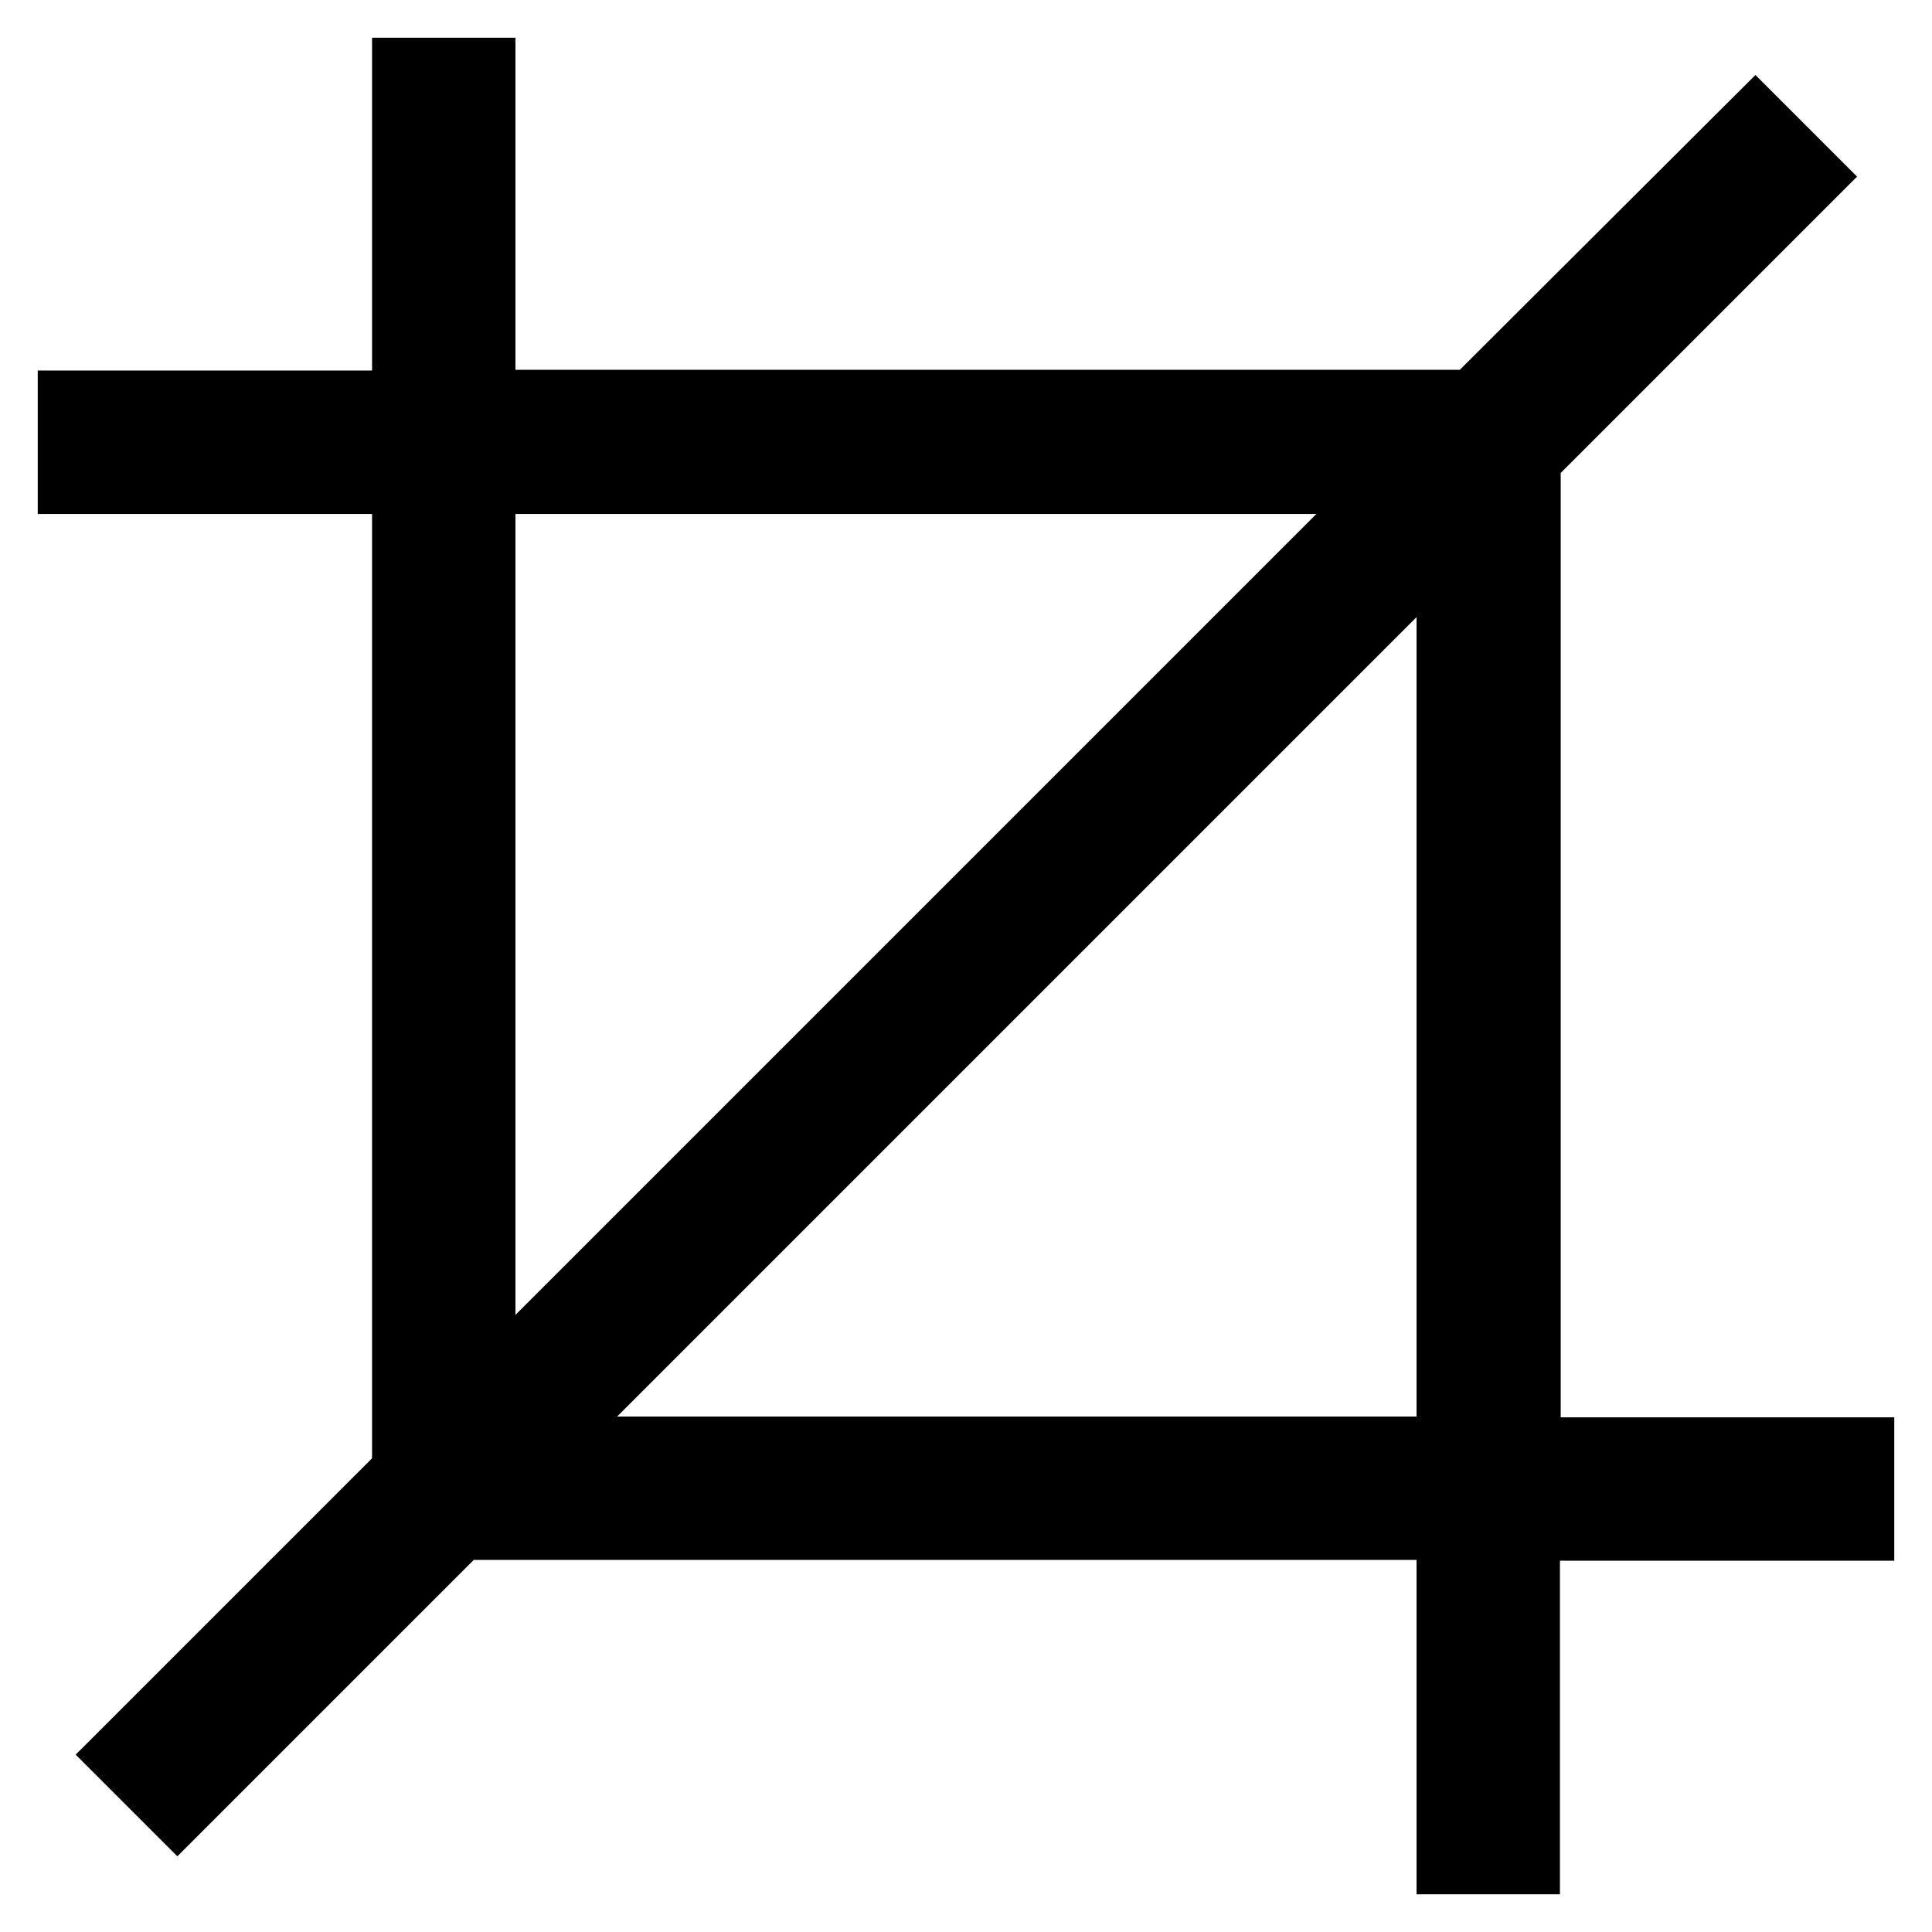 <?xml version="1.0" encoding="utf-8"?>
<!-- Svg Vector Icons : http://www.onlinewebfonts.com/icon -->
<!DOCTYPE svg PUBLIC "-//W3C//DTD SVG 1.1//EN" "http://www.w3.org/Graphics/SVG/1.1/DTD/svg11.dtd">
<svg version="1.1" xmlns="http://www.w3.org/2000/svg" xmlns:xlink="http://www.w3.org/1999/xlink" x="0px" y="0px" viewBox="0 0 256 256" enable-background="new 0 0 256 256" xml:space="preserve">
<g><g><path stroke-width="10" fill-opacity="0" stroke="#000000"  d="M201.8,192.7V63.1v-2.5l37.2-37.2l-6.4-6.4l-37.1,37H63.3V10h-9v44.1H10v9h44.3v129.6v2.6l-37.2,37.2l6.4,6.4l37.2-37.2h2.6h129.4V246h9v-44.2H246v-9H201.8z M63.3,63.1h123.2L63.3,186.3V63.1z M192.7,192.7h-123l123-123V192.7L192.7,192.7z"/></g></g>
</svg>